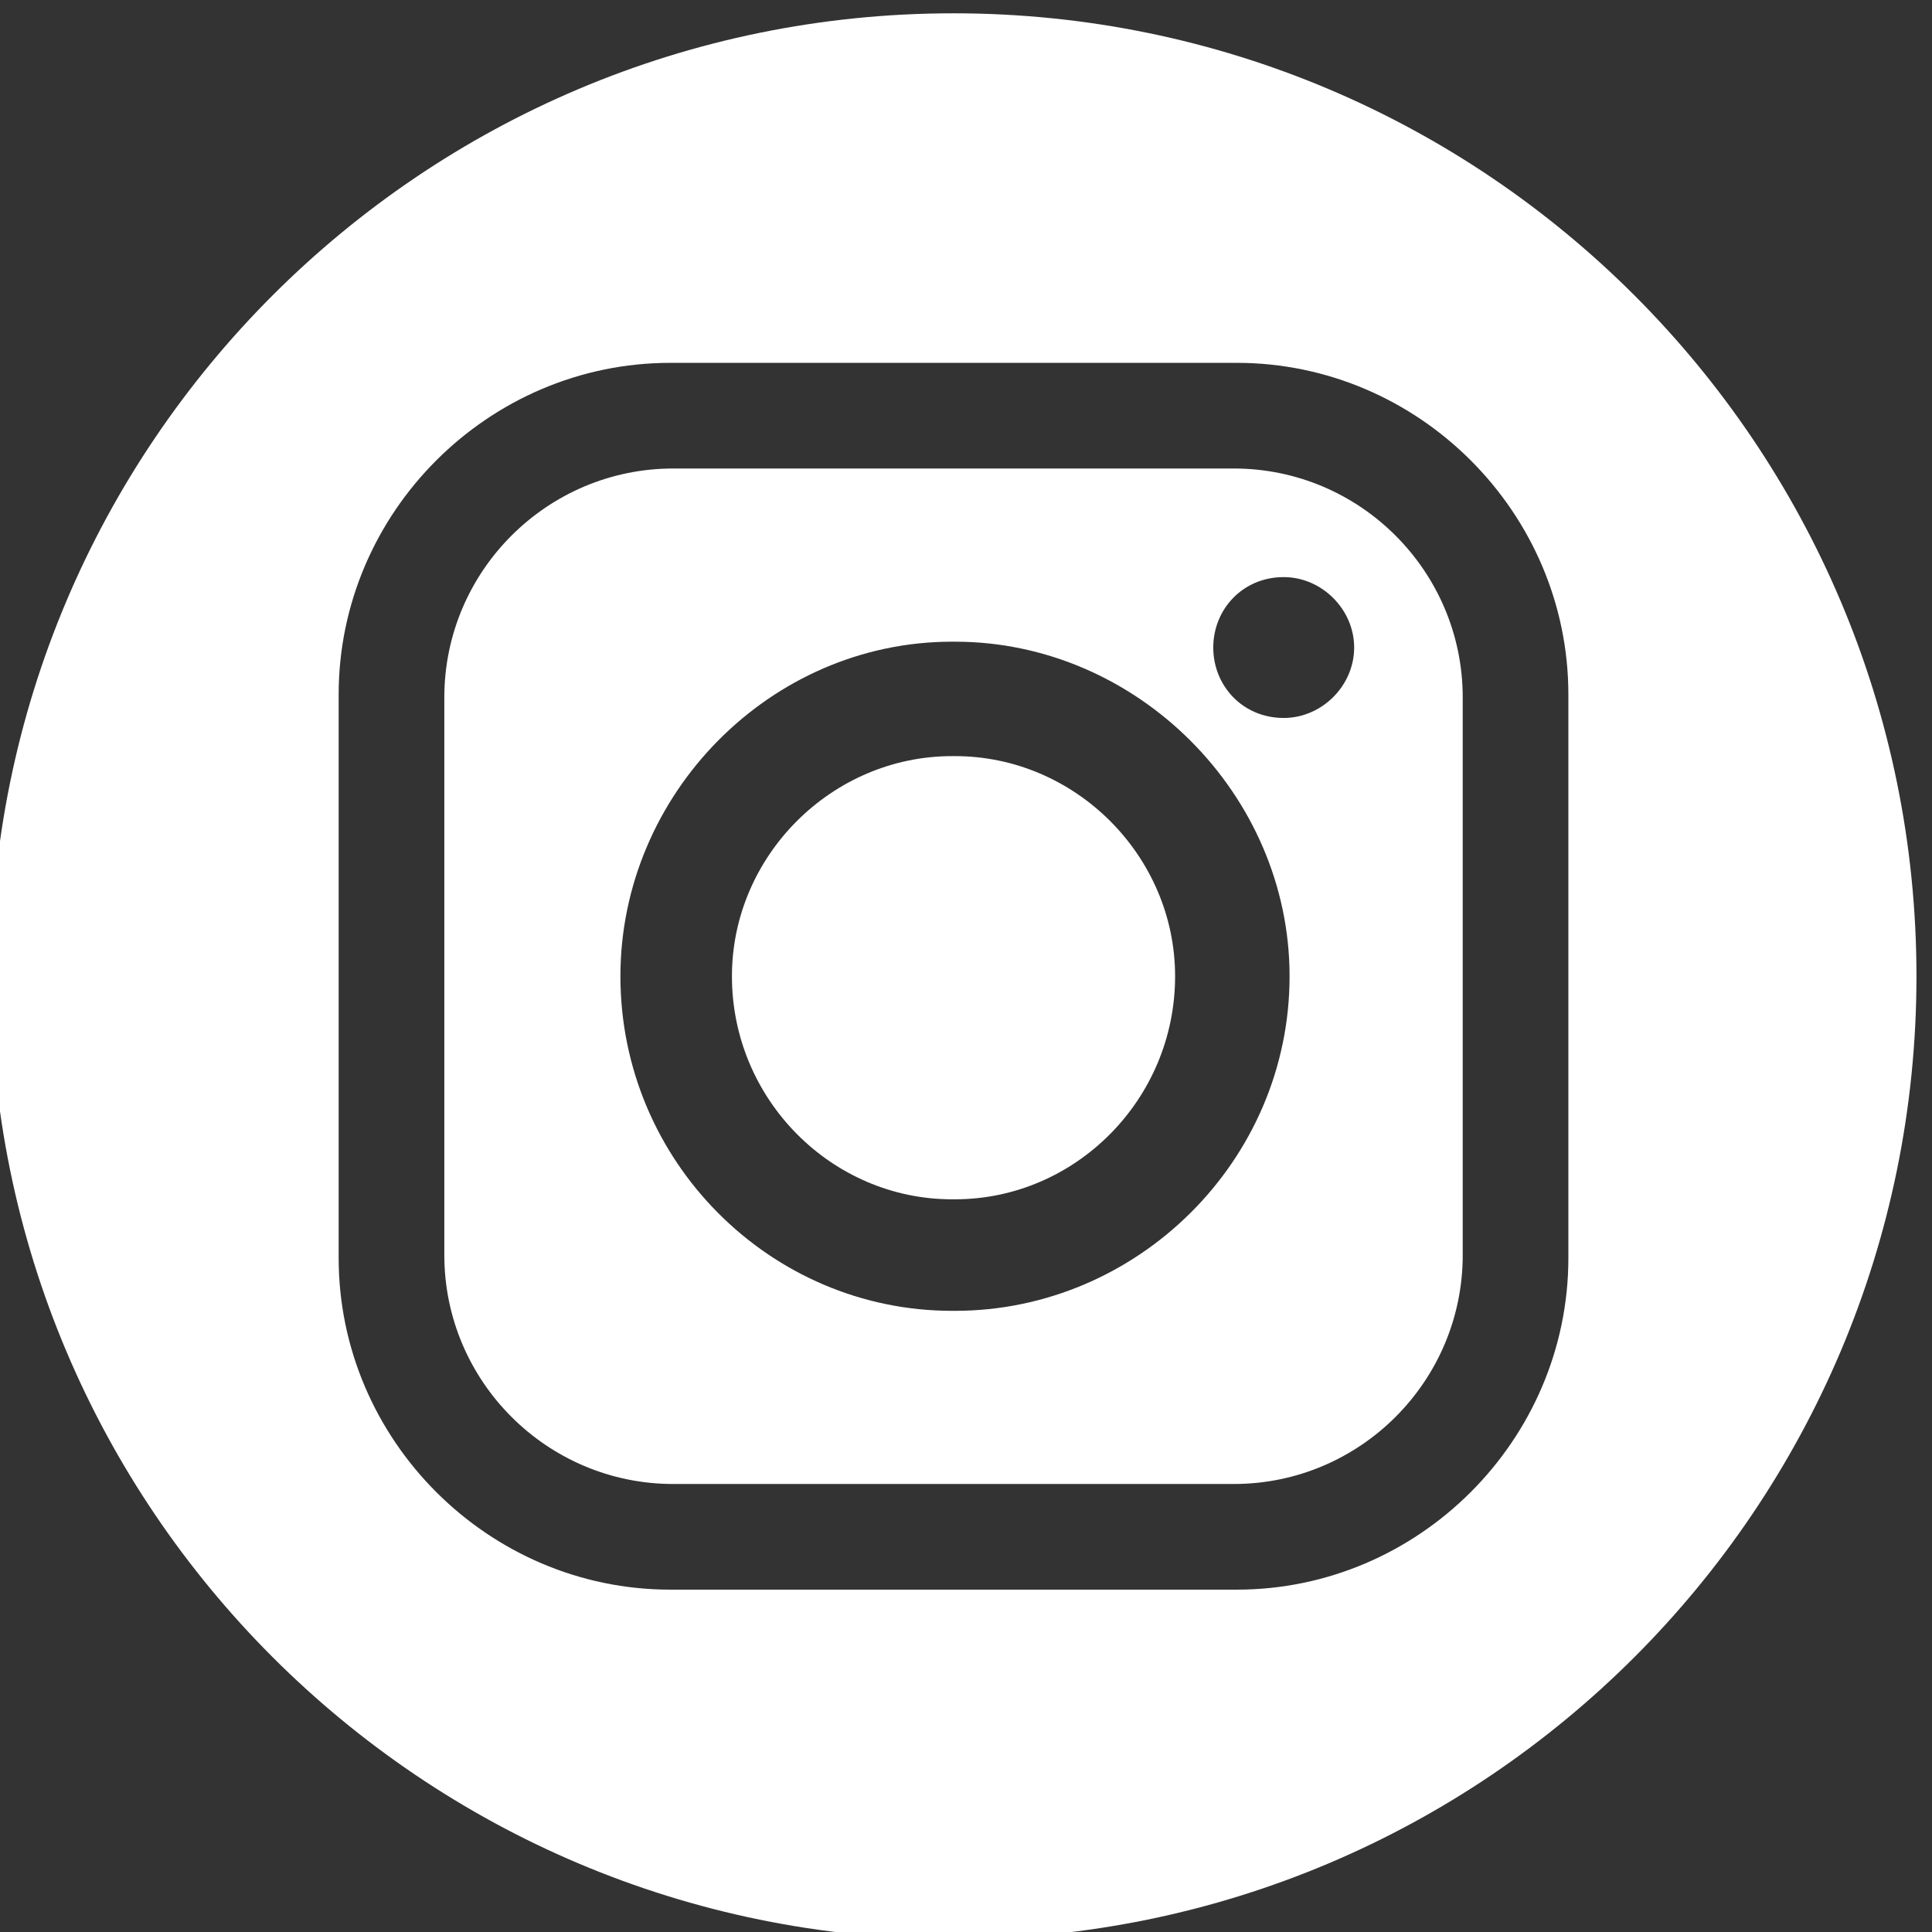 <svg xmlns="http://www.w3.org/2000/svg" xml:space="preserve" style="fill-rule:evenodd;clip-rule:evenodd;stroke-linejoin:round;stroke-miterlimit:2" viewBox="0 0 600 600"><rect x="0" y="0" width="600" height="600" fill="#333333" stroke="none"/><path id="path5" d="M13256.8,10144.8C13256.8,8902.98 12250.1,7896.31 11008.3,7896.31C9766.52,7896.31 8759.84,8902.98 8759.84,10144.8C8759.84,11386.6 9766.52,12393.3 11008.3,12393.3C12250.1,12393.3 13256.8,11386.6 13256.8,10144.8ZM10347,11577.1C9922.1,11577.1 9572.59,11227.6 9572.59,10802.7L9572.59,9486.89C9572.59,9061.99 9922.1,8712.48 10347,8712.48L11669.6,8712.48C12094.5,8712.48 12444,9061.99 12444,9486.89L12444,10802.7C12444,11227.6 12094.5,11577.1 11669.6,11577.1L10347,11577.1ZM10353.8,11330.4L11662.8,11330.4C11957.5,11330.4 12197.3,11090.5 12197.3,10795.8L12197.3,9493.74C12197.3,9199.05 11957.5,8959.19 11662.8,8959.19L10353.8,8959.19C10059.2,8959.19 9819.3,9199.05 9819.3,9493.74L9819.3,10795.8C9819.3,11090.5 10059.2,11330.4 10353.8,11330.4ZM11004.9,10926C10580,10926 10230.5,10569.7 10230.5,10144.8C10230.5,9713.04 10580,9363.53 11004.9,9363.53L11011.7,9363.53C11436.6,9363.53 11793,9713.04 11793,10144.8C11793,10569.7 11436.6,10926 11011.7,10926L11004.9,10926ZM11004.9,10658.8L11011.7,10658.8C11292.7,10658.8 11525.7,10425.8 11525.7,10144.8C11525.7,9856.95 11292.7,9623.95 11011.7,9623.95L11004.9,9623.95C10723.9,9623.95 10490.9,9856.95 10490.9,10144.8C10490.9,10425.8 10723.9,10658.8 11004.9,10658.8ZM11779.3,11076.8C11683.4,11076.8 11614.8,11001.4 11614.8,10912.3C11614.8,10823.2 11683.4,10747.9 11779.3,10747.9C11868.4,10747.9 11943.8,10823.2 11943.8,10912.3C11943.8,11001.4 11868.4,11076.8 11779.3,11076.8Z" style="fill:#fff" transform="matrix(.133 0 0 -.133 -1167.98 1652.44)"/></svg>